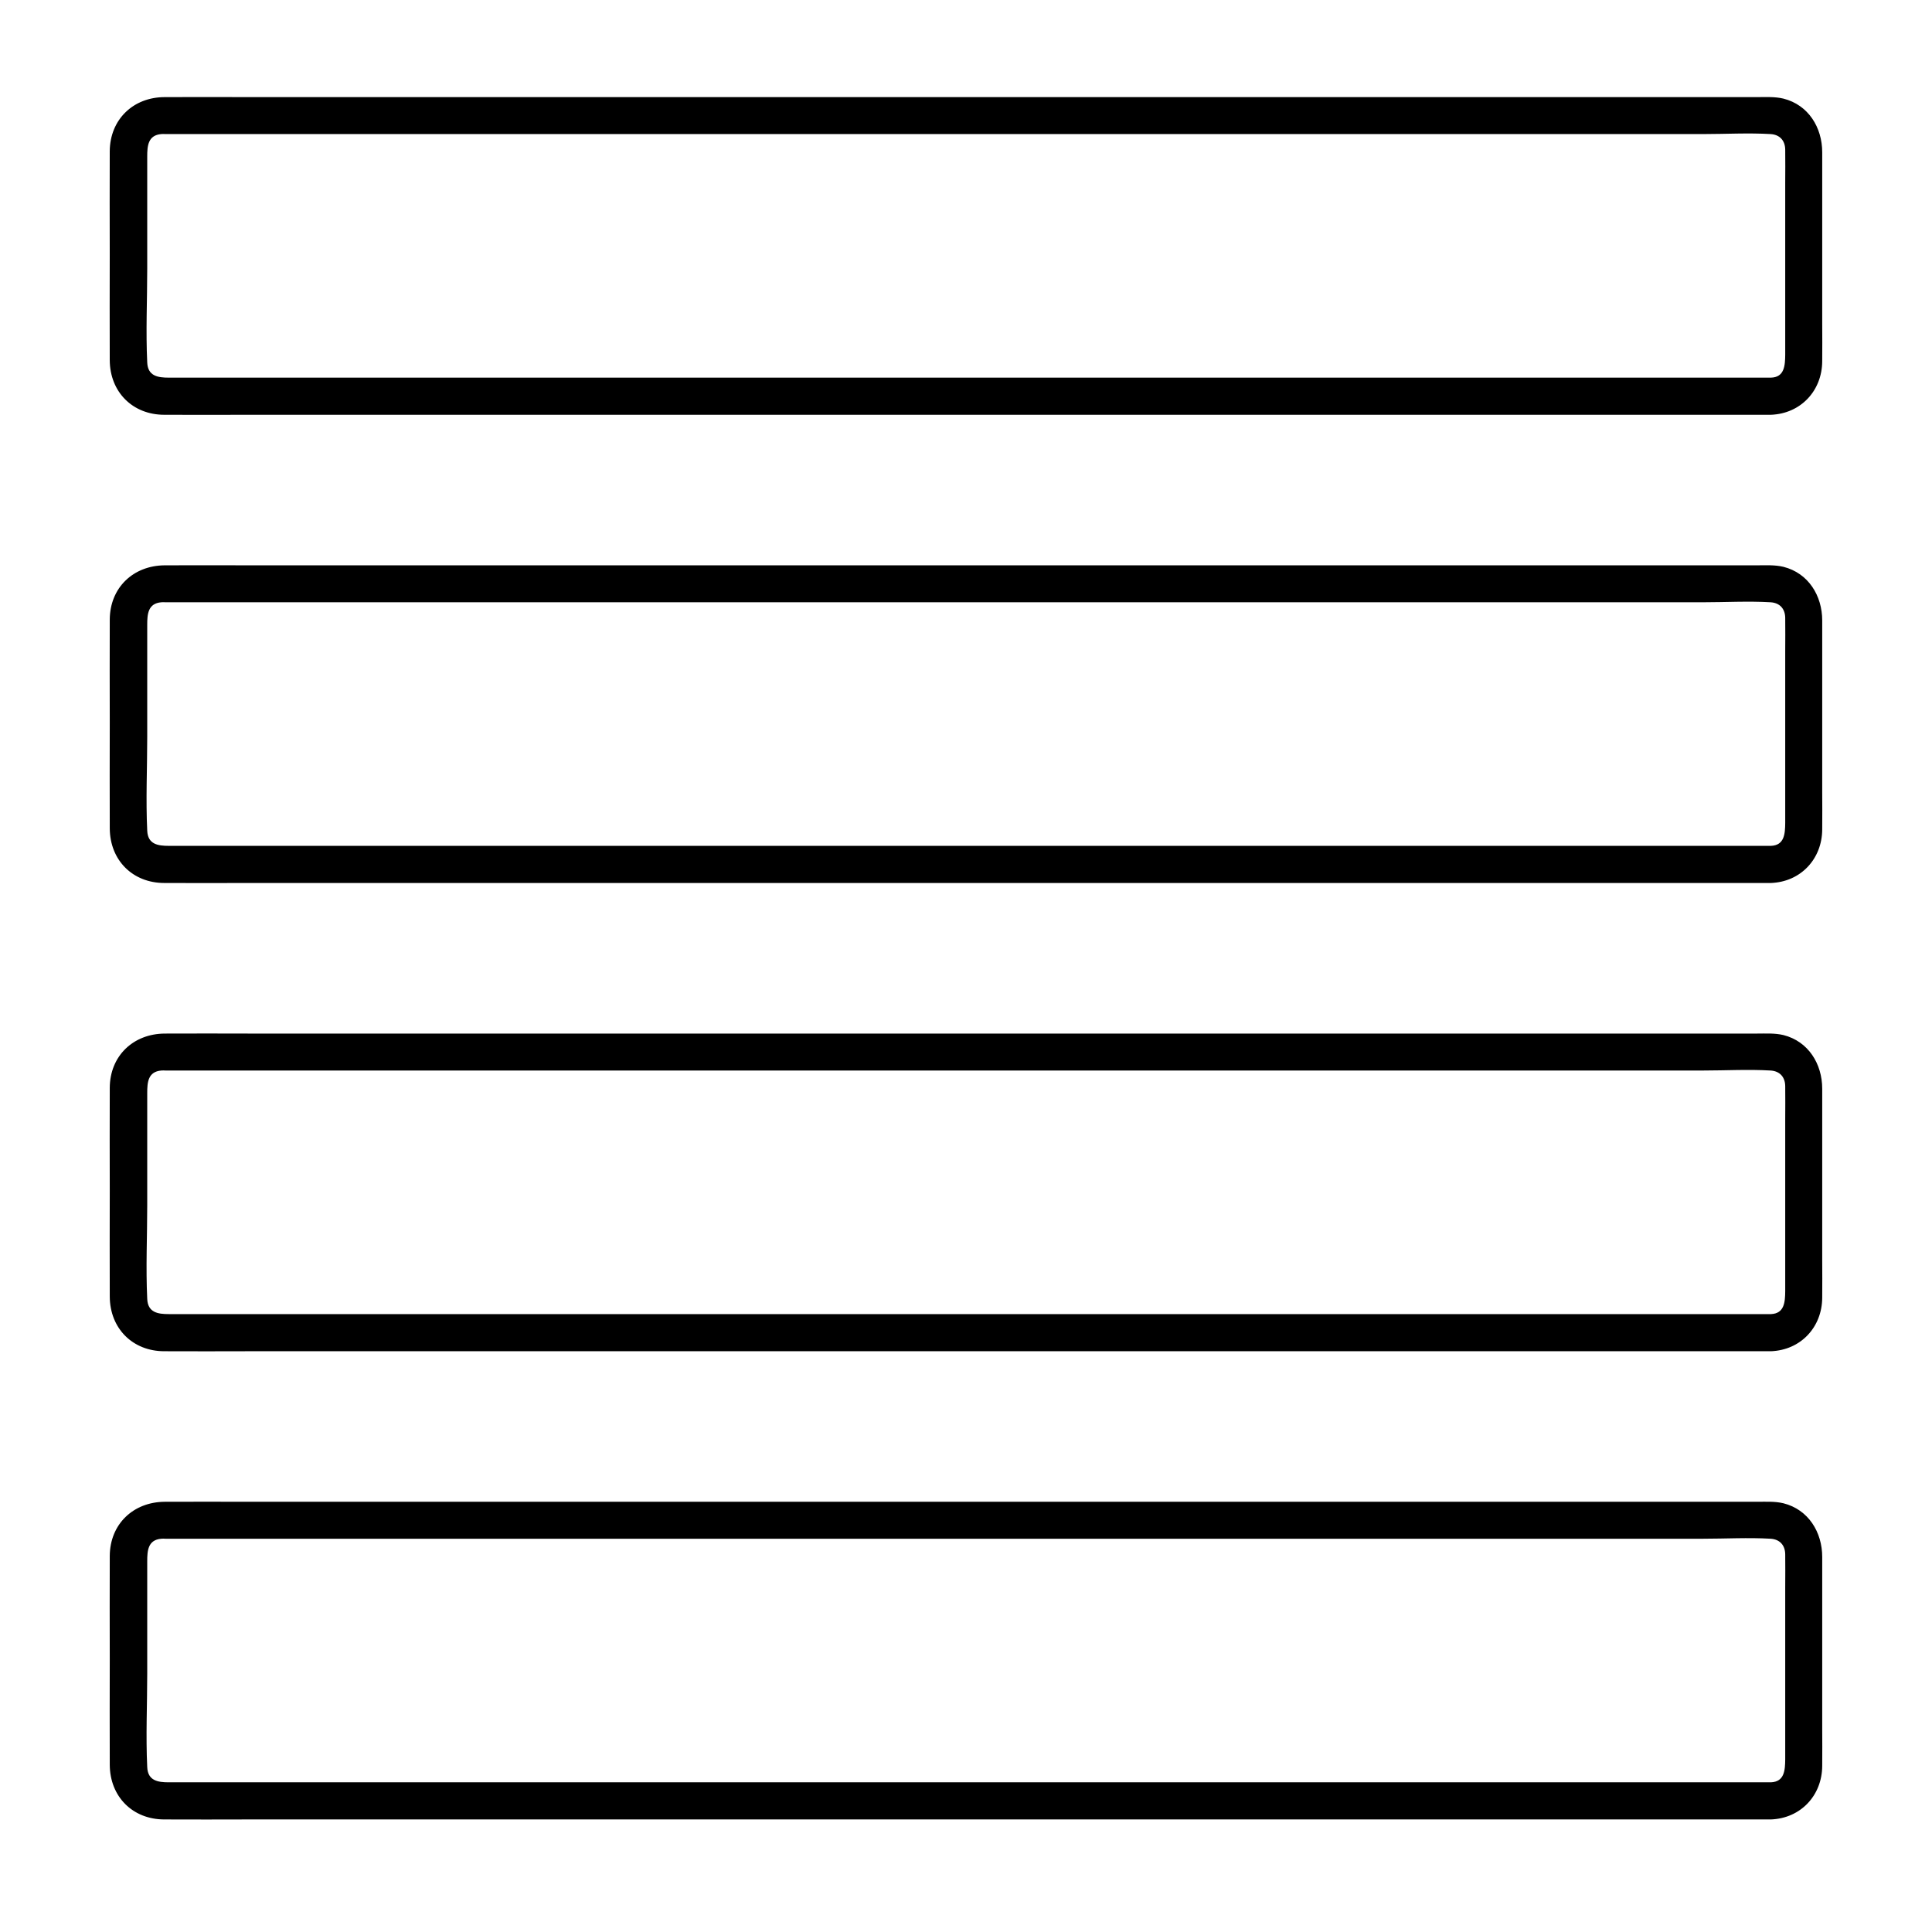 <?xml version="1.0" encoding="UTF-8"?>
<!-- Uploaded to: ICON Repo, www.iconrepo.com, Generator: ICON Repo Mixer Tools -->
<svg fill="#000000" width="800px" height="800px" version="1.1" viewBox="144 144 512 512" xmlns="http://www.w3.org/2000/svg">
 <g>
  <path d="m613.33 244.08h-15.105-40.395-58.301-68.832-71.98-67.75-56.09-37.098-9.055c-2.856 0-5.559-0.395-5.707-4.035-0.395-8.215 0-16.582 0-24.797v-29.766c0-2.805 0.195-5.656 3.738-5.953 0.344-0.051 0.738 0 1.082 0h7.773 34.98 54.66 66.715 71.883 69.469 59.629 42.41c5.902 0 11.957-0.344 17.859 0 2.41 0.148 3.836 1.672 3.887 4.082 0.051 3 0 5.953 0 8.953v33.852 11.609c-0.035 2.809-0.184 5.957-3.773 6.055-6.297 0.246-6.348 10.086 0 9.84 7.871-0.297 13.531-6.348 13.578-14.168 0.051-3.344 0-6.691 0-10.035v-34.391-10.973c0-6.543-3.641-12.547-10.281-14.219-2.262-0.543-4.676-0.395-6.988-0.395h-28.781-51.02-66.027-72.422-71.488-63.074-46.691c-7.477 0-14.957-0.051-22.484 0-8.316 0-14.516 5.902-14.566 14.367-0.051 9.102 0 18.156 0 27.258 0 9.348-0.051 18.746 0 28.094 0.051 8.414 6.051 14.465 14.465 14.465 7.43 0.051 14.859 0 22.289 0h46.348 62.977 71.684 72.422 65.684 51.414 29.125 3.789c6.348-0.004 6.348-9.844 0.051-9.844z"/>
  <path d="m613.33 368.16h-15.105-40.395-58.301-68.832-71.98-67.75-56.09-37.098-9.055c-2.856 0-5.559-0.395-5.707-4.035-0.395-8.215 0-16.582 0-24.797v-29.766c0-2.805 0.195-5.656 3.738-5.953 0.344-0.051 0.738 0 1.082 0h7.773 34.98 54.66 66.715 71.883 69.469 59.629 42.41c5.902 0 11.957-0.344 17.859 0 2.41 0.148 3.836 1.672 3.887 4.082 0.051 3 0 5.953 0 8.953v33.852 11.609c-0.035 2.809-0.184 5.91-3.773 6.055-6.297 0.246-6.348 10.086 0 9.84 7.871-0.297 13.531-6.348 13.578-14.168 0.051-3.344 0-6.691 0-10.035v-34.391-10.973c0-6.543-3.641-12.547-10.281-14.219-2.262-0.543-4.676-0.395-6.988-0.395h-28.781-51.02-66.027-72.422-71.488-63.074-46.691c-7.477 0-14.957-0.051-22.484 0-8.316 0.051-14.516 5.902-14.562 14.367-0.051 9.102 0 18.156 0 27.258 0 9.348-0.051 18.746 0 28.094 0.051 8.414 6.051 14.465 14.465 14.465 7.43 0.051 14.859 0 22.289 0h46.348 62.977 71.684 72.422 65.684 51.414 29.125 3.789c6.344 0 6.344-9.844 0.047-9.844z"/>
  <path d="m613.33 492.25h-15.105-40.395-58.301-68.832-71.98-67.75-56.09-37.098-9.055c-2.856 0-5.559-0.395-5.707-4.035-0.395-8.215 0-16.582 0-24.797v-29.766c0-2.805 0.195-5.656 3.738-5.953 0.344-0.051 0.738 0 1.082 0h7.773 34.98 54.66 66.715 71.883 69.469 59.629 42.41c5.902 0 11.957-0.344 17.859 0 2.41 0.148 3.836 1.672 3.887 4.082 0.051 3 0 5.953 0 8.953v33.852 11.609c-0.035 2.805-0.184 5.906-3.773 6.055-6.297 0.246-6.348 10.086 0 9.84 7.871-0.297 13.531-6.348 13.578-14.168 0.051-3.344 0-6.691 0-10.035v-34.391-10.973c0-6.543-3.641-12.547-10.281-14.219-2.262-0.543-4.676-0.395-6.988-0.395h-28.781-51.02-66.027-72.422-71.488-63.074-46.691c-7.477 0-14.957-0.051-22.484 0-8.316 0.051-14.516 5.902-14.562 14.367-0.051 9.102 0 18.156 0 27.258 0 9.348-0.051 18.746 0 28.094 0.051 8.414 6.051 14.465 14.465 14.465 7.43 0.051 14.859 0 22.289 0h46.348 62.977 71.684 72.422 65.684 51.414 29.125 3.789c6.344-0.004 6.344-9.844 0.047-9.844z"/>
  <path d="m613.33 616.33h-15.105-40.395-58.301-68.832-71.98-67.75-56.09-37.098-9.055c-2.856 0-5.559-0.395-5.707-4.035-0.395-8.215 0-16.582 0-24.797v-29.766c0-2.805 0.195-5.656 3.738-5.953 0.344-0.051 0.738 0 1.082 0h7.773 34.98 54.66 66.715 71.883 69.469 59.629 42.41c5.902 0 11.957-0.344 17.859 0 2.41 0.148 3.836 1.672 3.887 4.082 0.051 3 0 5.953 0 8.953v33.852 11.609c-0.035 2.809-0.184 5.906-3.773 6.055-6.297 0.246-6.348 10.086 0 9.84 7.871-0.297 13.531-6.348 13.578-14.168 0.051-3.344 0-6.691 0-10.035v-34.391-10.973c0-6.543-3.641-12.547-10.281-14.219-2.262-0.543-4.676-0.395-6.988-0.395h-28.781-51.02-66.027-72.422-71.488-63.074-46.691c-7.477 0-14.957-0.051-22.484 0-8.316 0.051-14.516 5.902-14.562 14.367-0.051 9.102 0 18.156 0 27.258 0 9.348-0.051 18.746 0 28.094 0.051 8.414 6.051 14.465 14.465 14.465 7.43 0.051 14.859 0 22.289 0h46.348 62.977 71.684 72.422 65.684 51.414 29.125 3.789c6.344-0.004 6.344-9.844 0.047-9.844z"/>
 </g>
</svg>